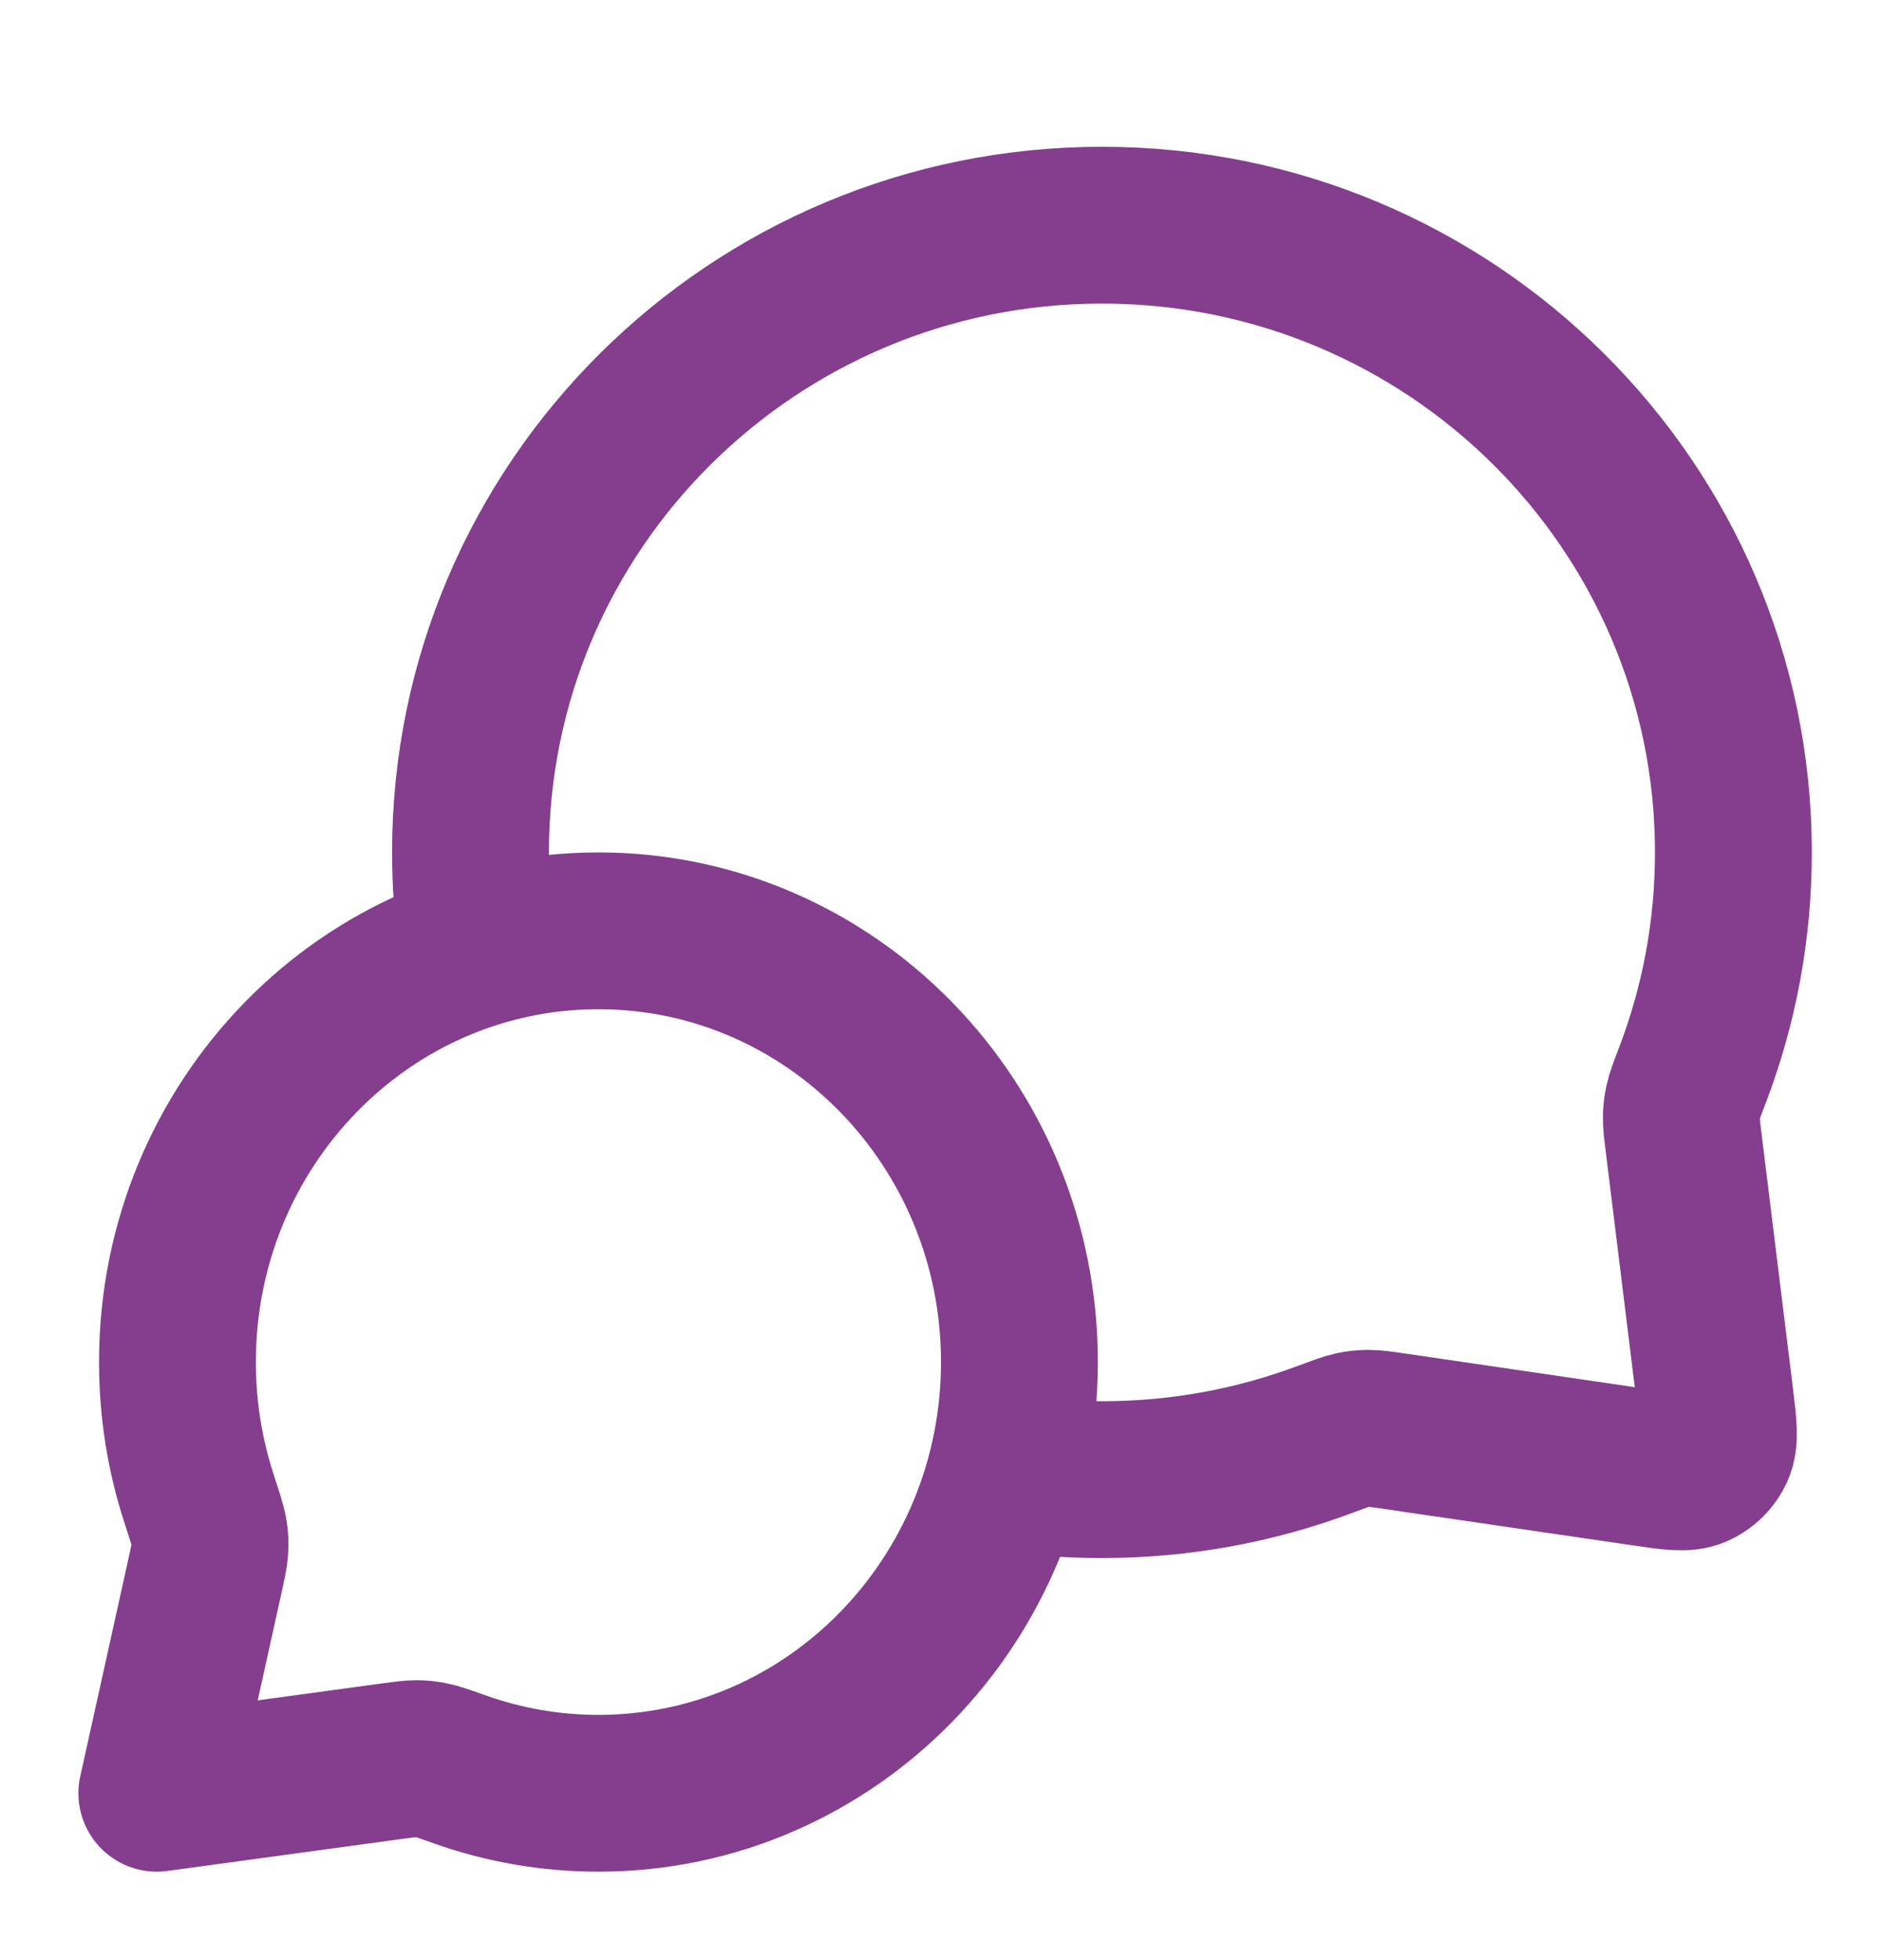 <svg width="24" height="25" viewBox="0 0 24 25" fill="none" xmlns="http://www.w3.org/2000/svg">
<g id="message-chat-circle">
<path id="Icon" d="M6.094 12.101C6.032 11.7 6 11.29 6 10.872C6 6.454 9.605 2.872 14.053 2.872C18.5 2.872 22.105 6.454 22.105 10.872C22.105 11.87 21.921 12.826 21.585 13.707C21.515 13.89 21.48 13.981 21.465 14.053C21.449 14.123 21.443 14.173 21.441 14.246C21.439 14.319 21.449 14.399 21.469 14.561L21.872 17.831C21.915 18.185 21.937 18.362 21.878 18.491C21.827 18.603 21.735 18.693 21.621 18.742C21.491 18.798 21.315 18.772 20.962 18.72L17.776 18.253C17.61 18.229 17.527 18.217 17.451 18.217C17.376 18.218 17.325 18.223 17.251 18.238C17.177 18.254 17.082 18.29 16.893 18.36C16.01 18.691 15.052 18.872 14.053 18.872C13.634 18.872 13.224 18.841 12.823 18.78M7.632 22.872C10.597 22.872 13 20.41 13 17.372C13 14.335 10.597 11.872 7.632 11.872C4.667 11.872 2.263 14.335 2.263 17.372C2.263 17.983 2.36 18.57 2.54 19.119C2.615 19.351 2.653 19.467 2.666 19.546C2.679 19.629 2.681 19.675 2.676 19.759C2.671 19.839 2.651 19.93 2.611 20.111L2 22.872L4.995 22.463C5.158 22.441 5.24 22.43 5.311 22.43C5.387 22.431 5.426 22.435 5.5 22.45C5.57 22.463 5.674 22.5 5.882 22.574C6.431 22.767 7.019 22.872 7.632 22.872Z" stroke="#843E8D" stroke-width="2" stroke-linecap="round" stroke-linejoin="round"/>
</g>
</svg>
